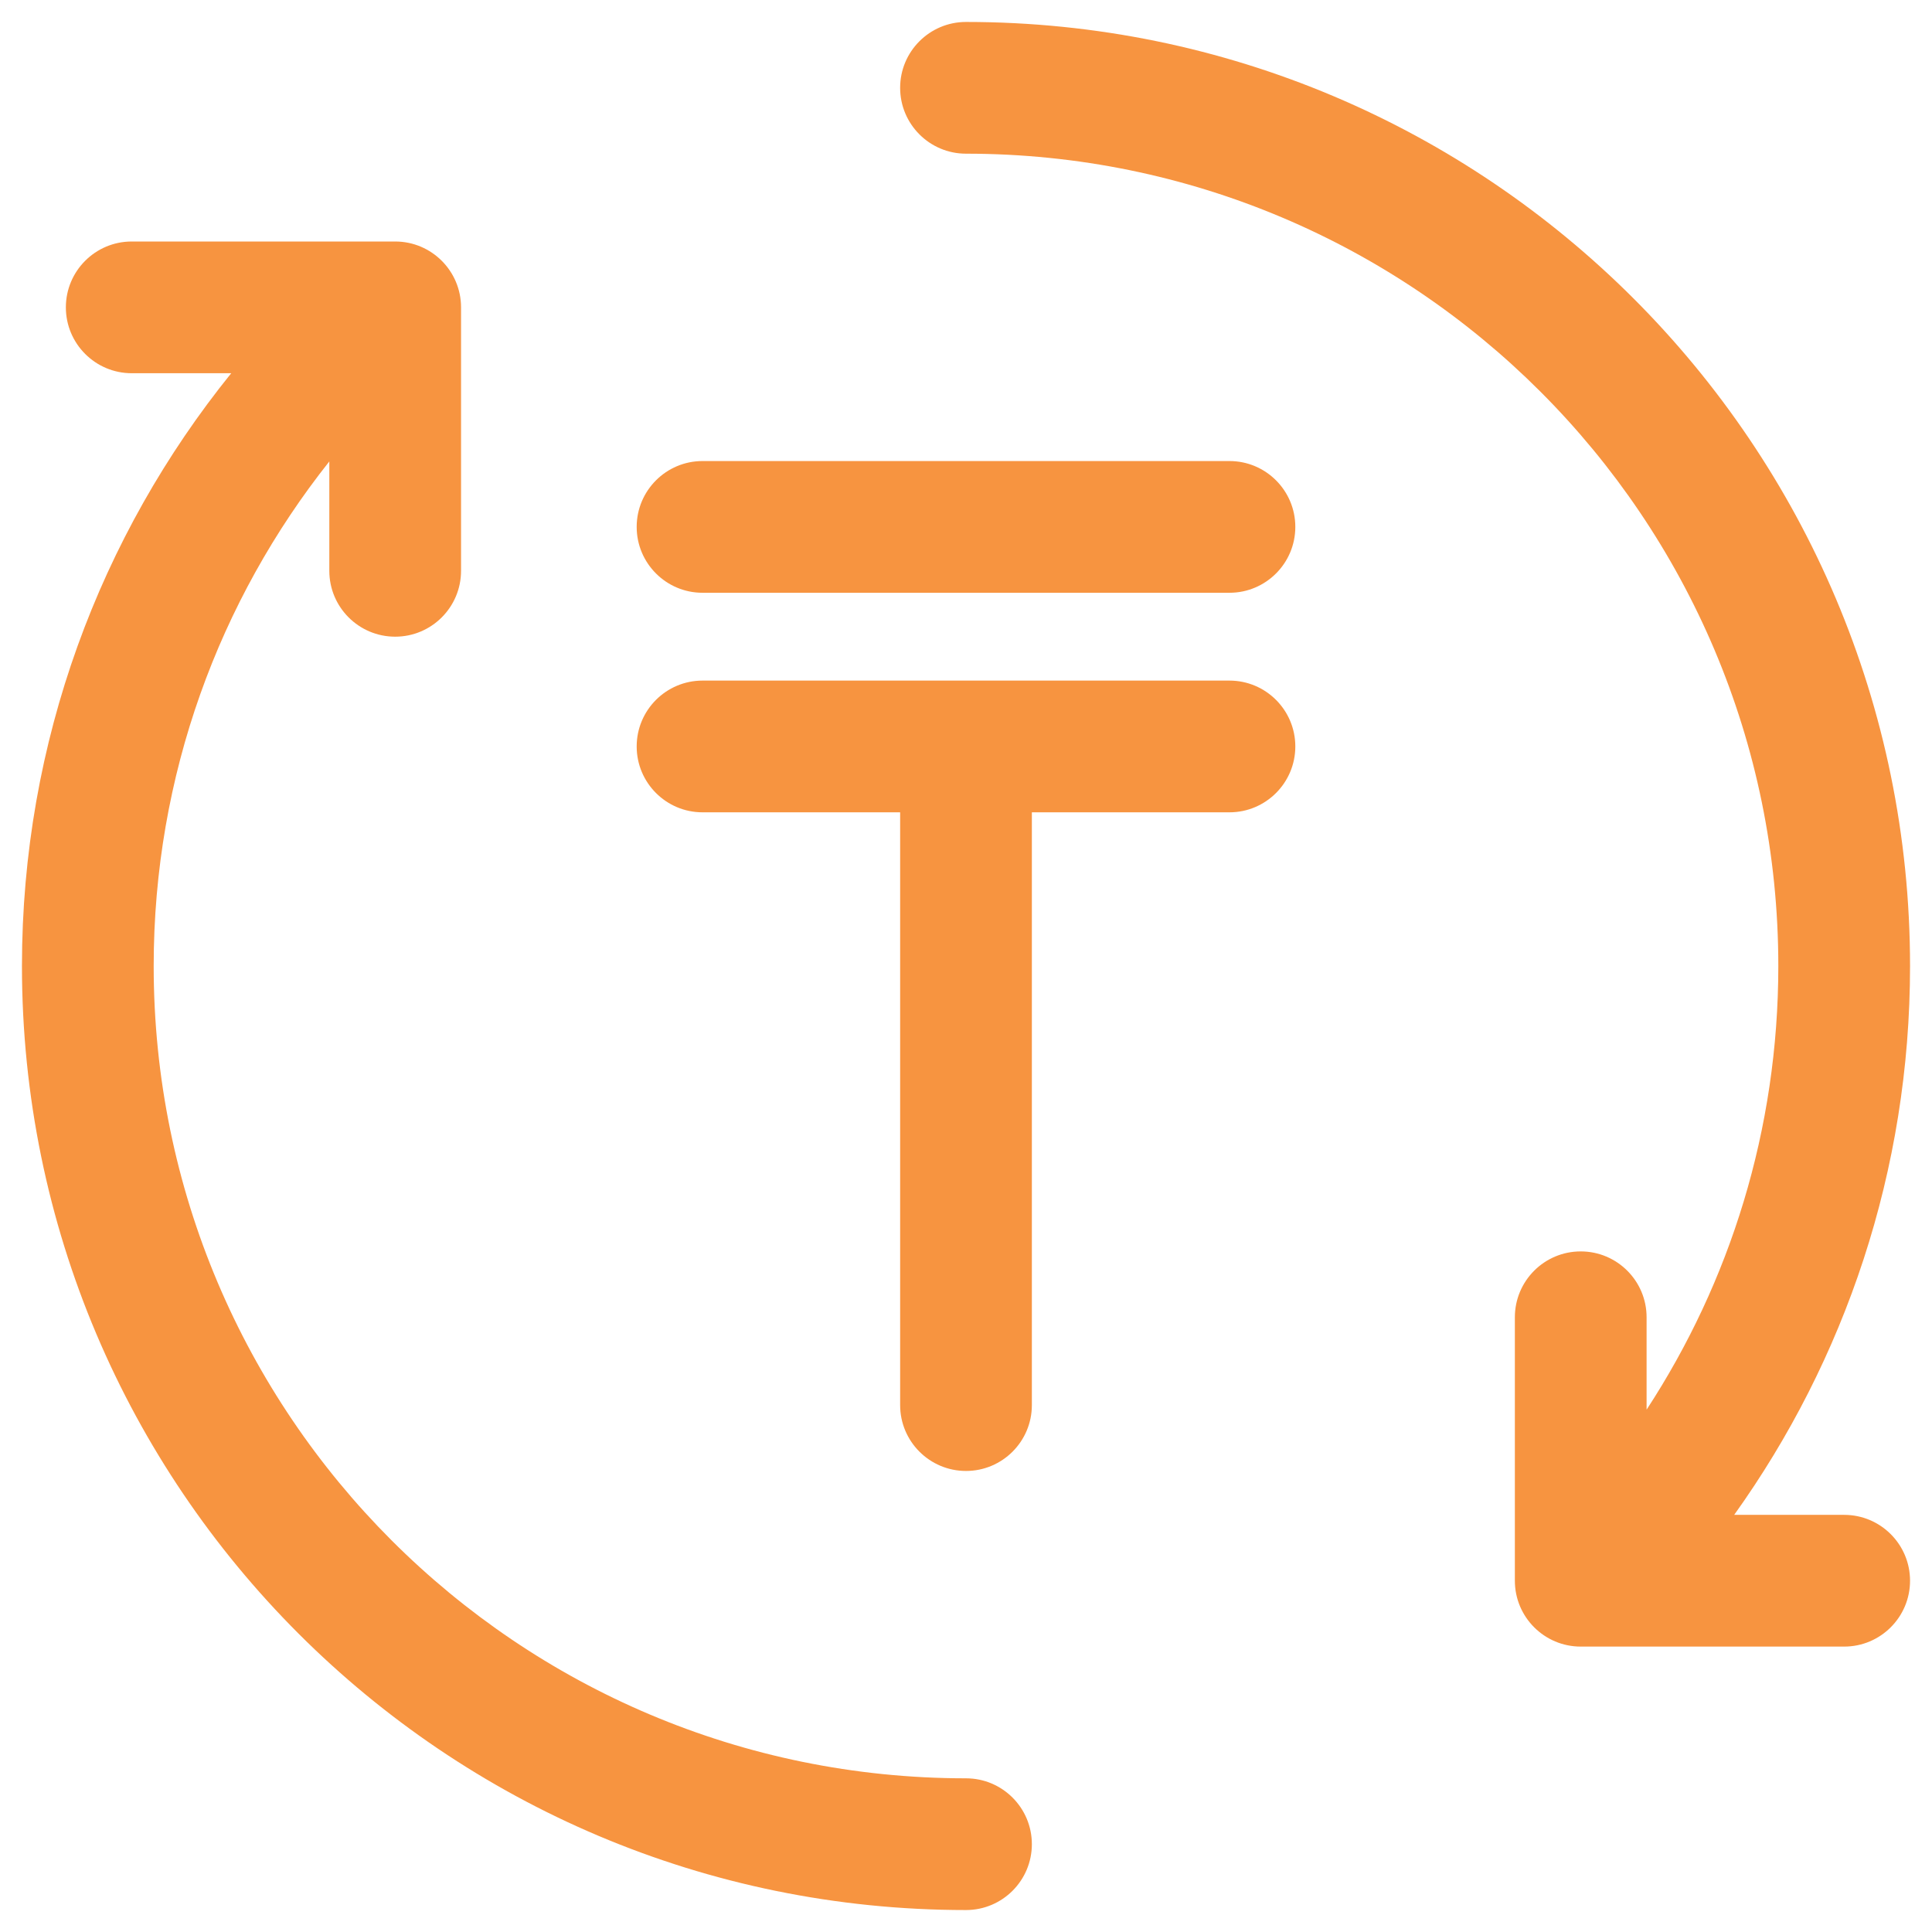 <svg width="44" height="44" viewBox="0 0 44 44" fill="none" xmlns="http://www.w3.org/2000/svg">
<path d="M20.5 2C20.5 1.172 21.172 0.5 22 0.5C33.874 0.5 43.5 10.126 43.5 22C43.5 26.661 42.015 30.978 39.495 34.5H42C42.828 34.5 43.5 35.172 43.5 36C43.5 36.828 42.828 37.5 42 37.5H36C35.172 37.5 34.5 36.828 34.5 36V30C34.5 29.172 35.172 28.5 36 28.5C36.828 28.5 37.5 29.172 37.5 30V32.104C39.398 29.199 40.5 25.729 40.5 22C40.5 11.783 32.217 3.5 22 3.5C21.172 3.5 20.5 2.828 20.5 2Z" fill="#F79440"/>
<path d="M9 5.5H3C2.172 5.5 1.5 6.172 1.5 7C1.5 7.828 2.172 8.5 3 8.5H5.266C2.286 12.19 0.5 16.887 0.5 22C0.5 33.874 10.126 43.5 22 43.5C22.828 43.5 23.5 42.828 23.5 42C23.5 41.172 22.828 40.5 22 40.5C11.783 40.5 3.5 32.217 3.5 22C3.5 17.658 4.995 13.666 7.5 10.509V13C7.5 13.828 8.172 14.5 9 14.5C9.828 14.5 10.5 13.828 10.5 13V7C10.5 6.172 9.828 5.5 9 5.5Z" fill="#F79440"/>
<path d="M16 15.5C15.172 15.5 14.5 16.172 14.5 17C14.5 17.828 15.172 18.5 16 18.5H20.5V32C20.5 32.828 21.172 33.5 22 33.5C22.828 33.5 23.5 32.828 23.5 32V18.5H28C28.828 18.5 29.5 17.828 29.5 17C29.5 16.172 28.828 15.5 28 15.5H16Z" fill="#F79440"/>
<path d="M14.5 12C14.5 11.172 15.172 10.5 16 10.5H28C28.828 10.5 29.5 11.172 29.5 12C29.5 12.828 28.828 13.5 28 13.5H16C15.172 13.5 14.5 12.828 14.5 12Z" fill="#F79440"/>
</svg>
